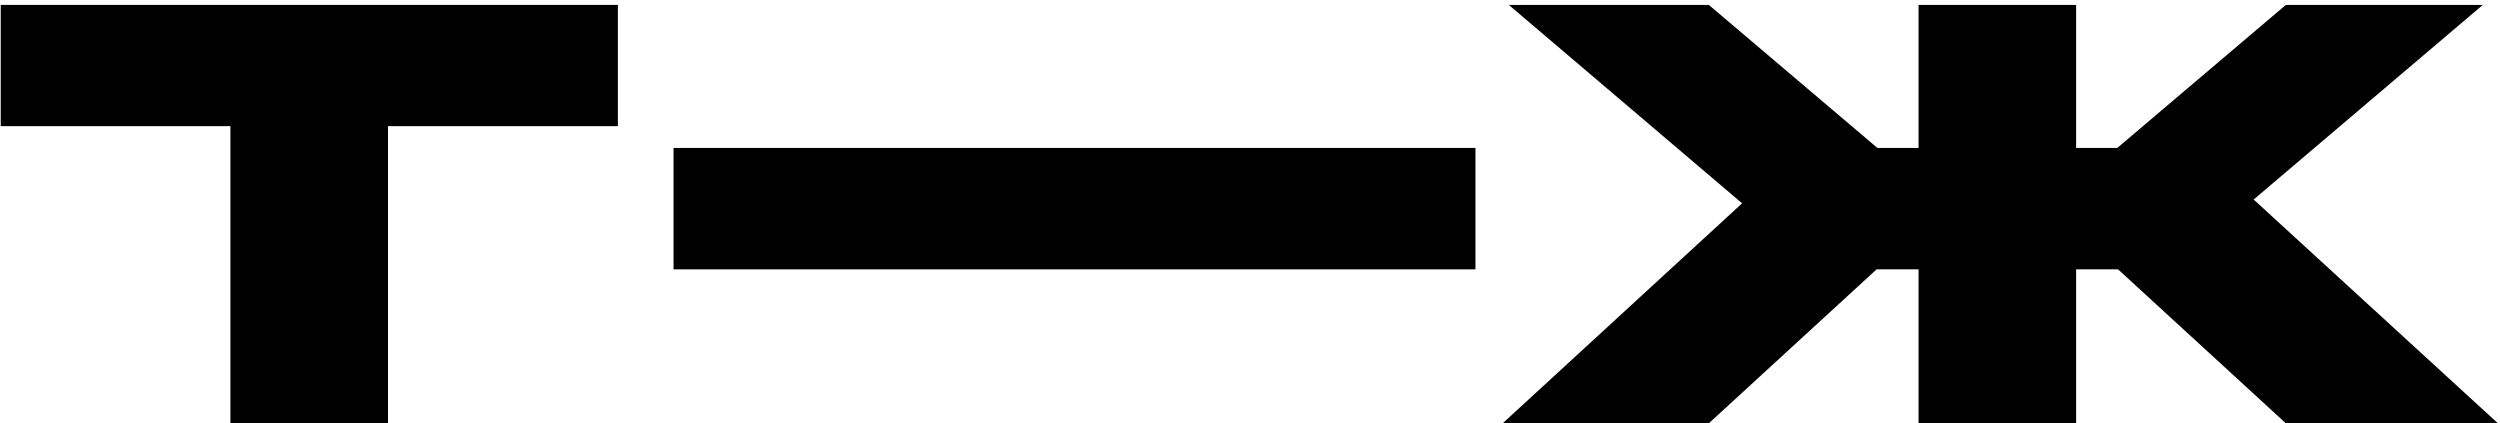 <?xml version="1.0" encoding="UTF-8"?> <svg xmlns="http://www.w3.org/2000/svg" width="490" height="83" viewBox="0 0 490 83" fill="none"><path d="M45.163 24.724H0.143V0.962H121.103V24.724H76.047V82.93H45.163V24.724Z" fill="black"></path><path d="M376.035 0.962H406.919V28.99H414.992L448.027 0.962H486.631L441.716 39.108L489.592 82.966H448.027L415.133 52.787H406.919V82.966H376.035V52.787H367.821L334.928 82.966H294.525L341.45 39.848L295.724 0.962H334.928L367.962 28.99H376.035V0.962Z" fill="black"></path><rect x="132.014" y="28.996" width="157.174" height="23.798" fill="black"></rect></svg> 